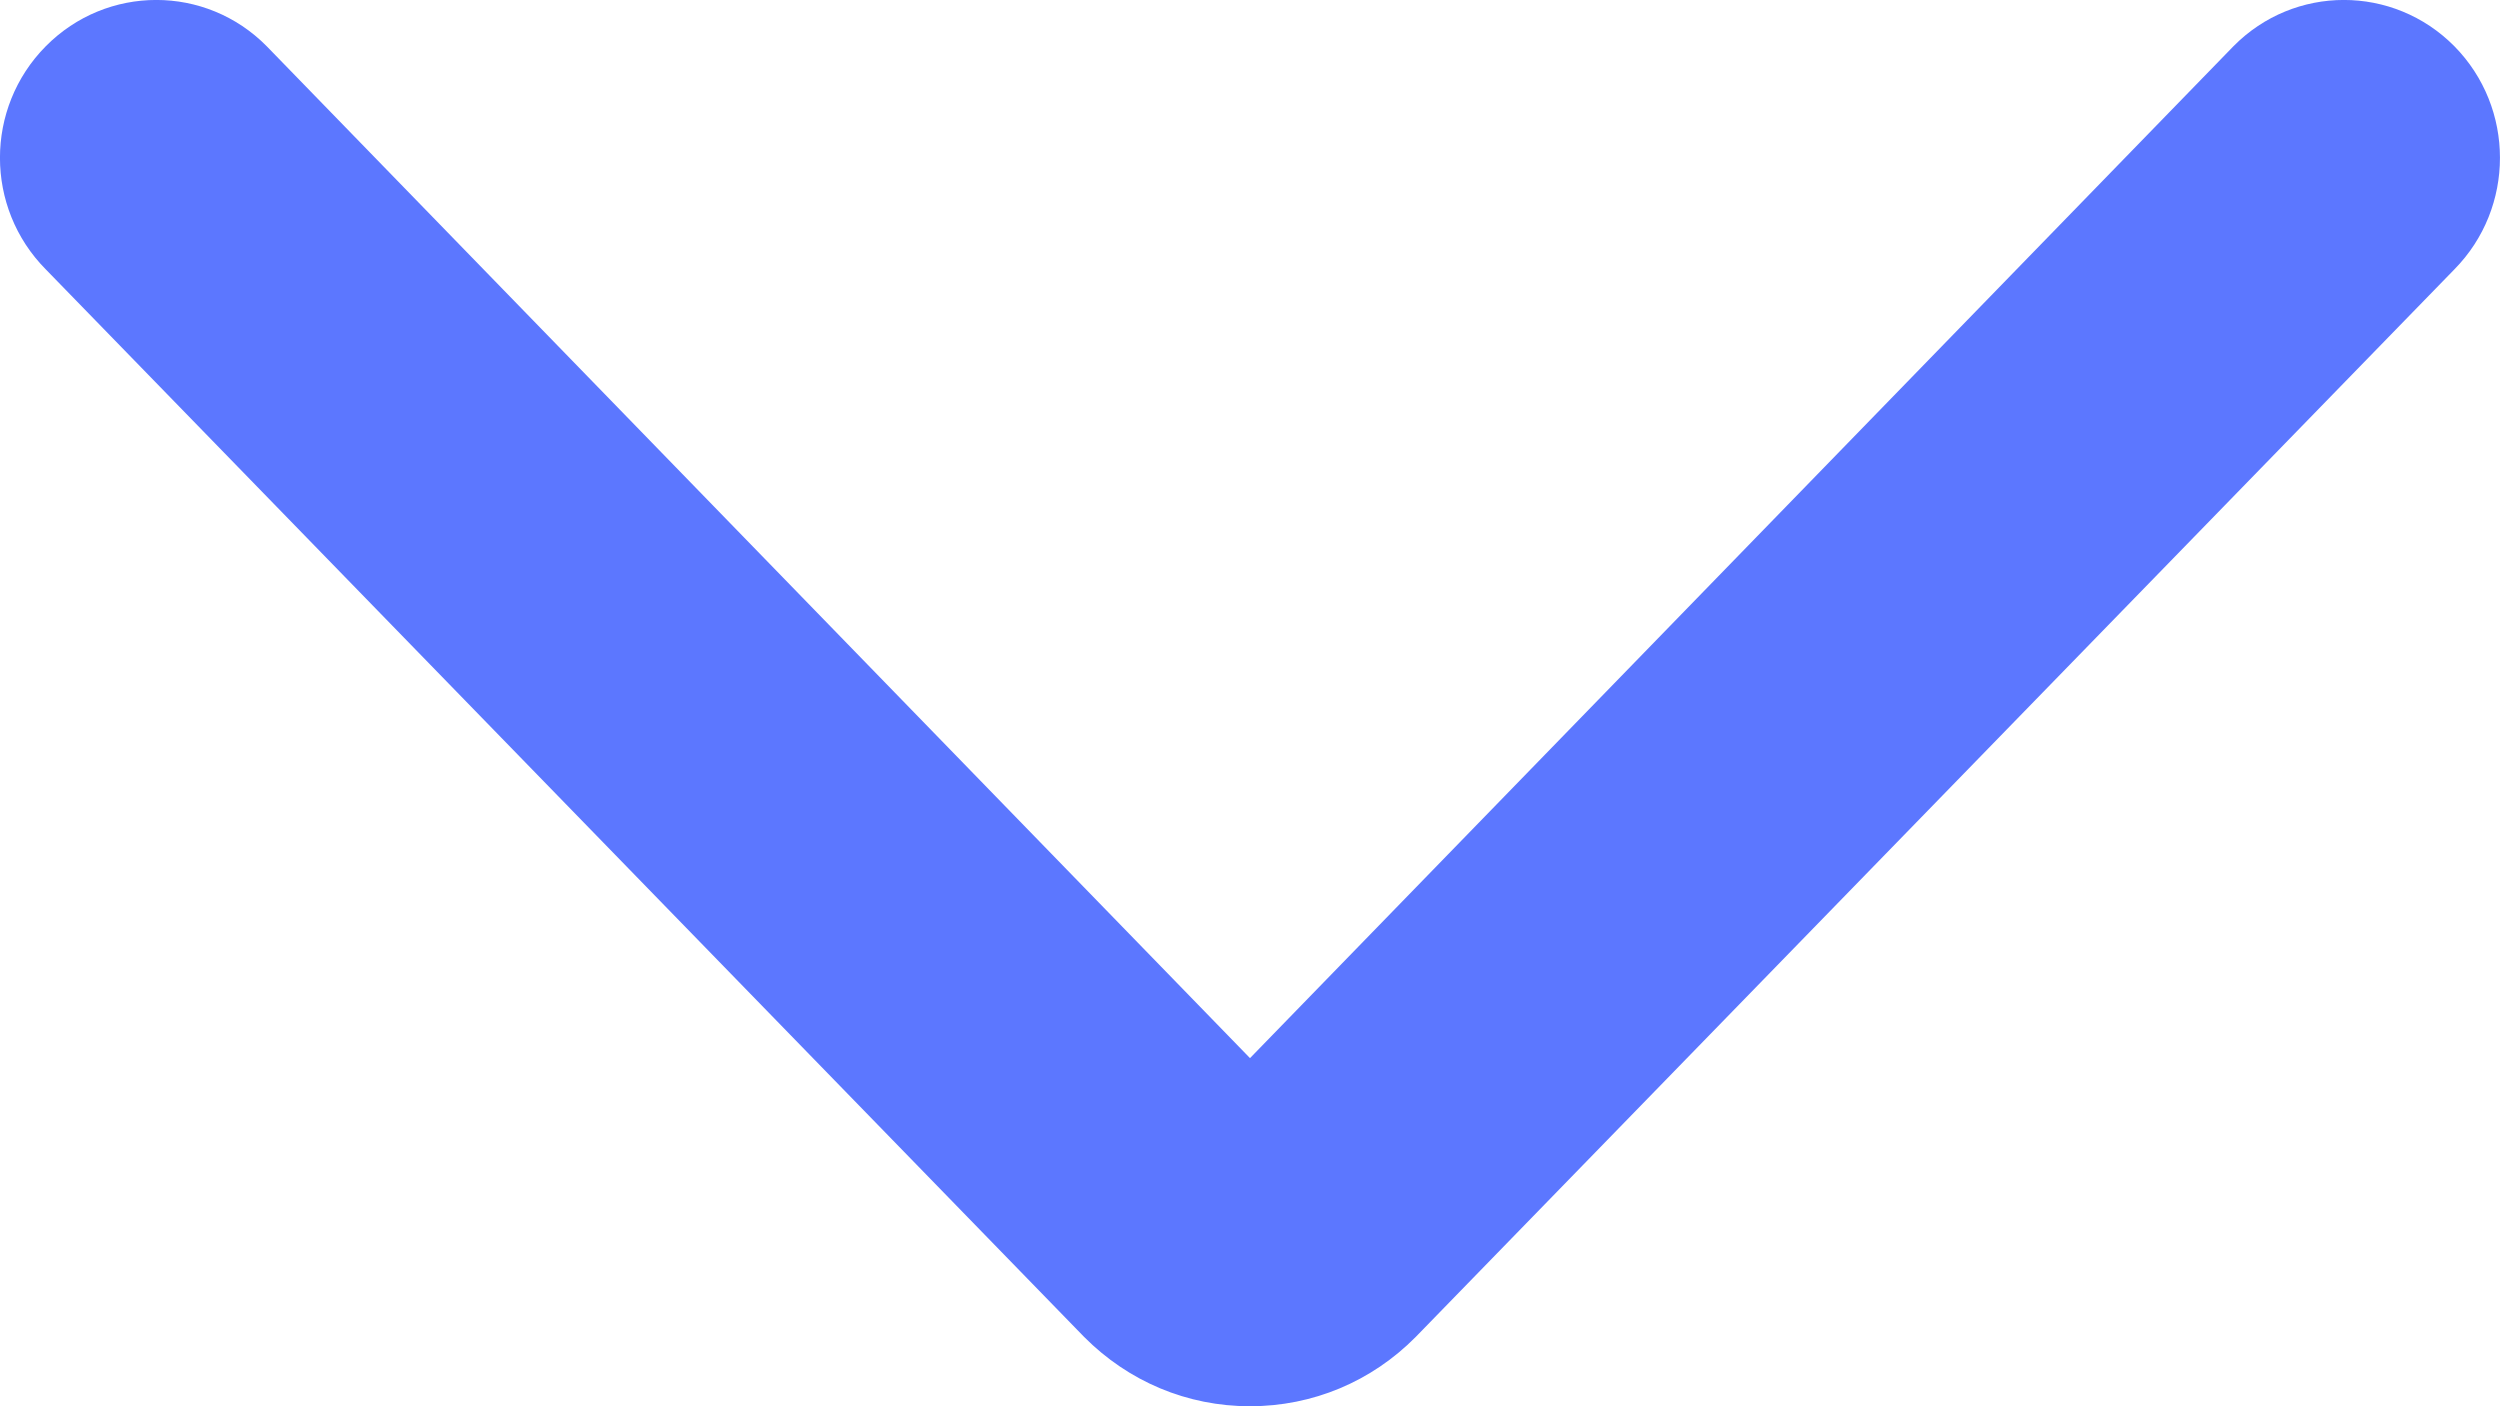 <?xml version="1.0" encoding="UTF-8"?>
<svg width="16px" height="9px" viewBox="0 0 16 9" version="1.1" xmlns="http://www.w3.org/2000/svg" xmlns:xlink="http://www.w3.org/1999/xlink">
    <!-- Generator: Sketch 50.2 (55047) - http://www.bohemiancoding.com/sketch -->
    <title>Arrow-Down-#1-Icon</title>
    <desc>Created with Sketch.</desc>
    <defs></defs>
    <g id="Page-1" stroke="none" stroke-width="1" fill="none" fill-rule="evenodd">
        <g id="5aeb1806e1516c7500816e0e_hero-arrow-down-icon" fill="#5c77ff" fill-rule="nonzero">
            <path d="M12.5,4.5 C12.5,4.099 12.342,3.722 12.057,3.44 L5.224,-3.208 C4.829,-3.597 4.191,-3.597 3.796,-3.208 C3.401,-2.817 3.401,-2.184 3.796,-1.794 L10.272,4.5 L3.796,10.793 C3.401,11.183 3.401,11.816 3.796,12.207 C4.191,12.598 4.829,12.598 5.224,12.207 L12.057,5.561 C12.342,5.277 12.5,4.902 12.5,4.5 Z" id="Arrow-Down-#1-Icon" transform="translate(8, 4.5) rotate(90) translate(-8, -4.5) "></path>
        </g>
    </g>
</svg>